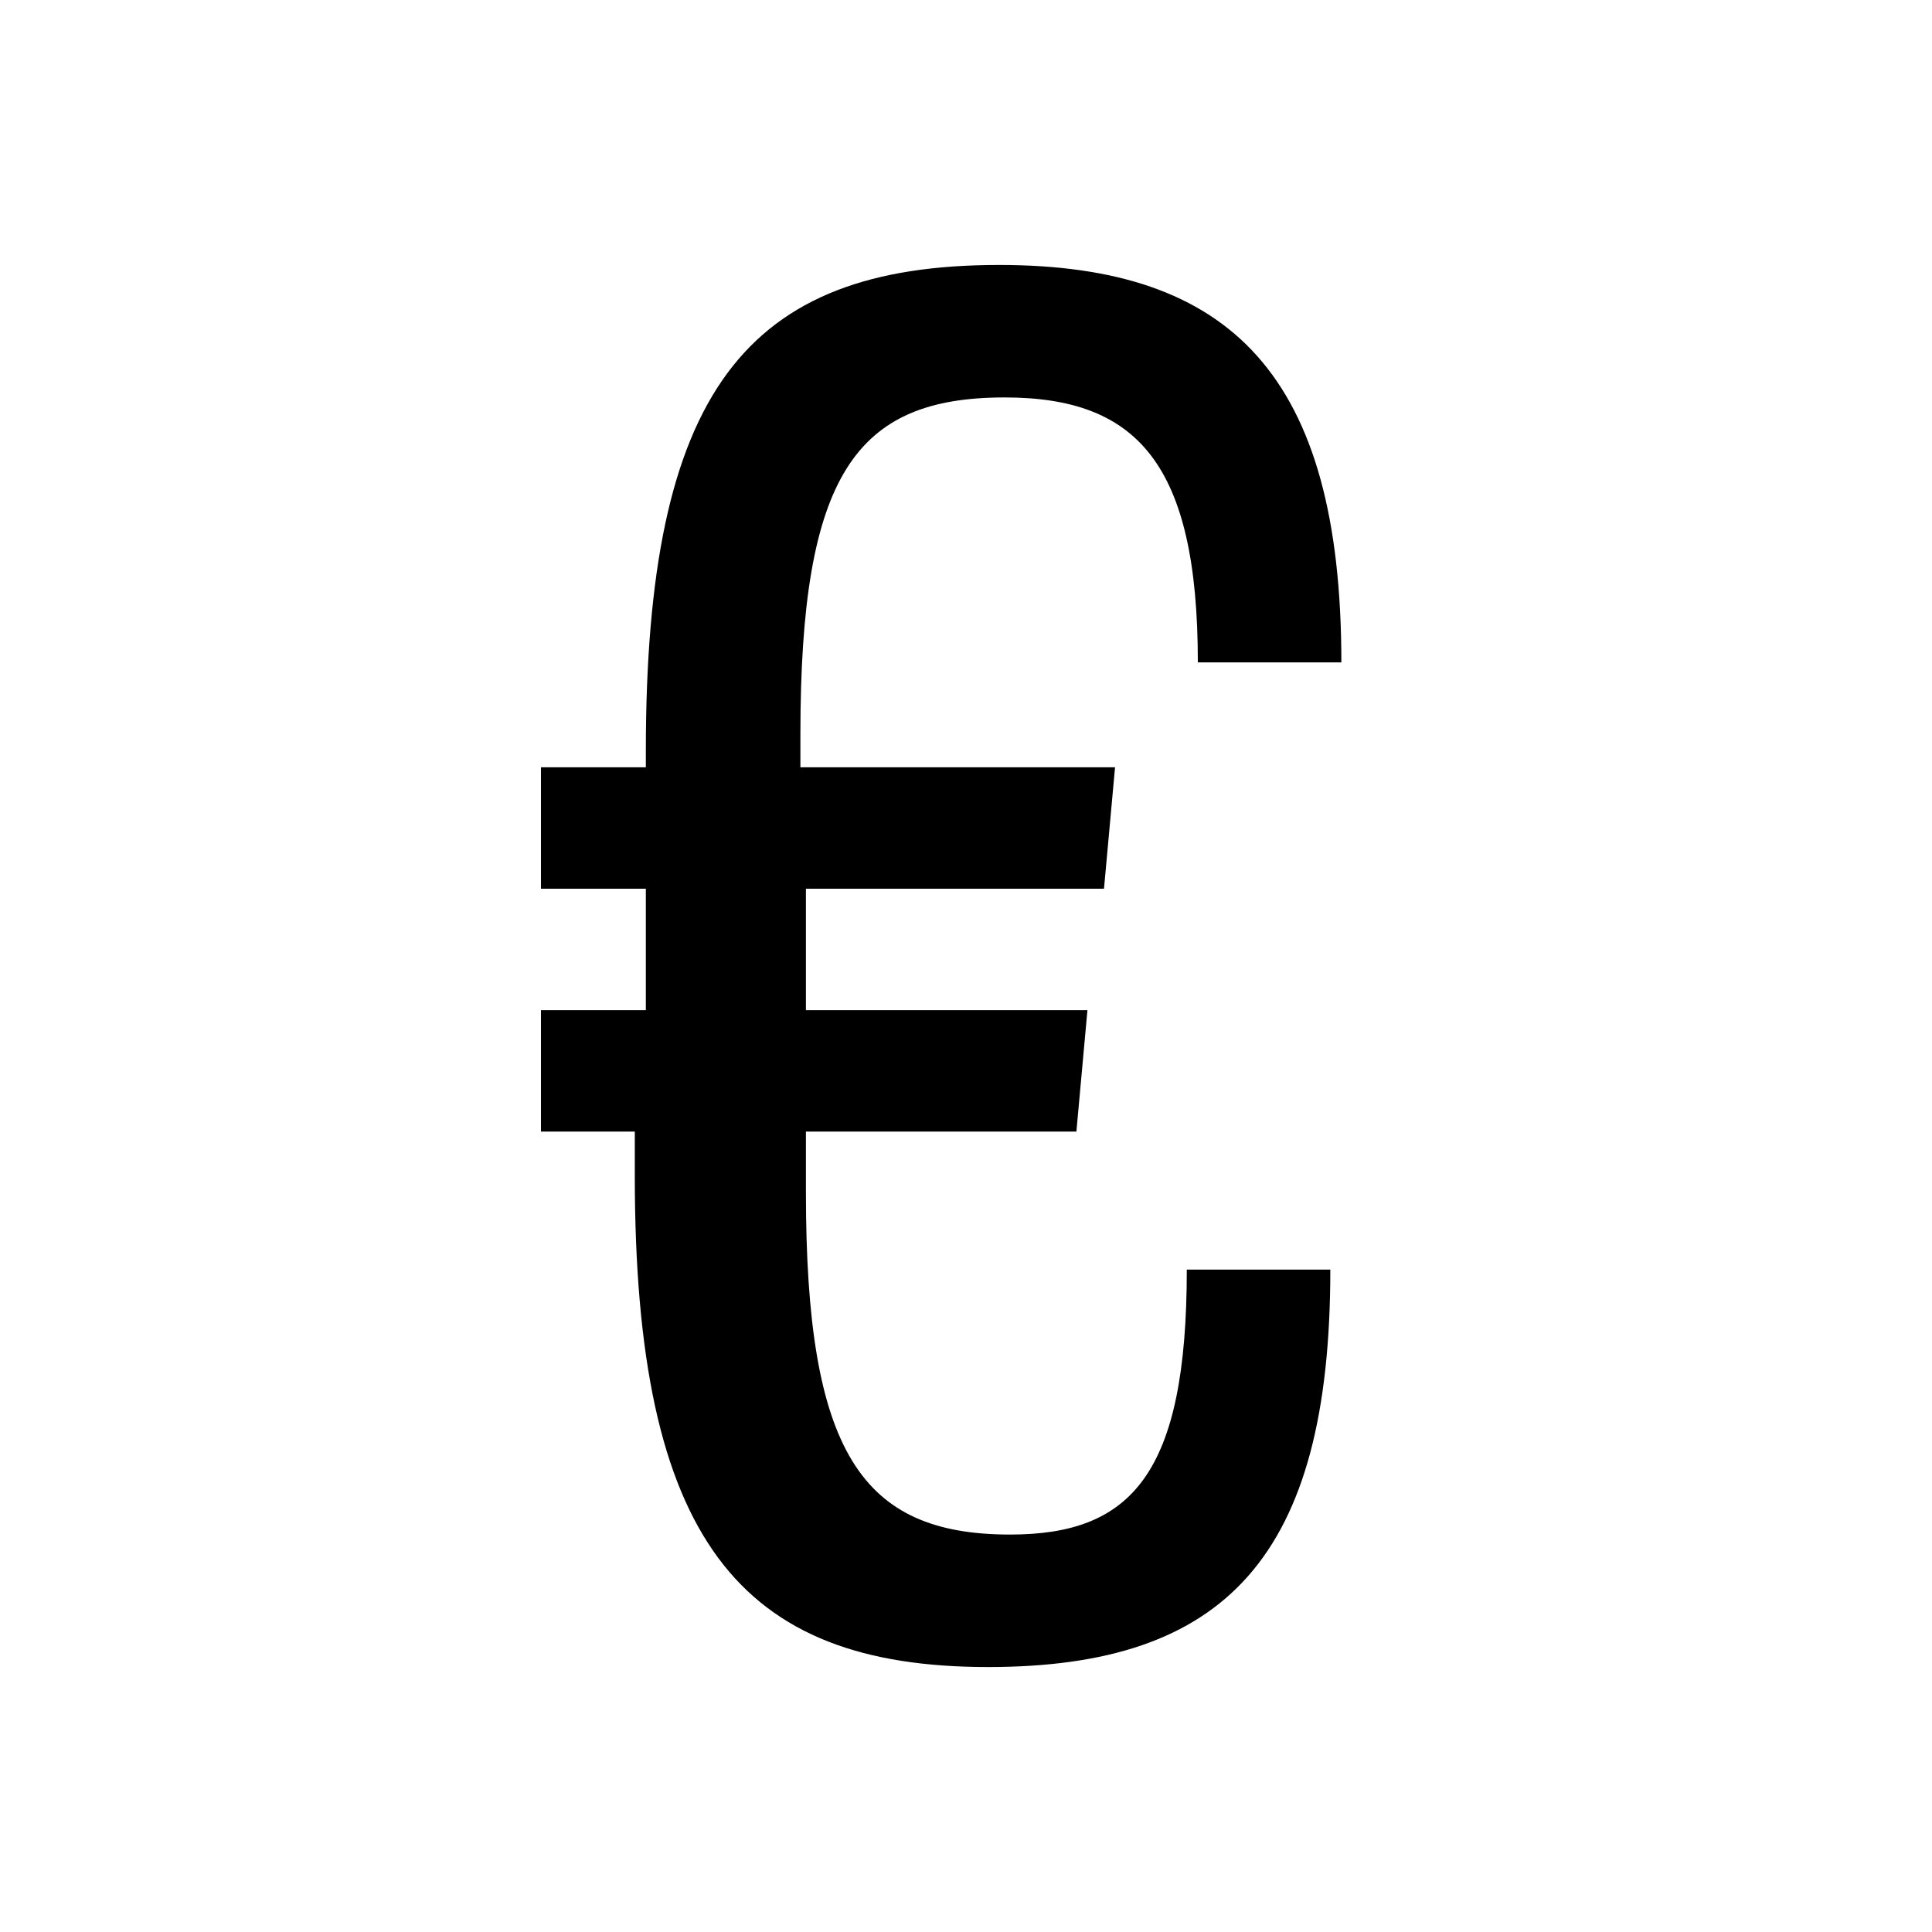 <?xml version="1.0" encoding="utf-8"?>
<!-- Generator: Adobe Illustrator 26.2.1, SVG Export Plug-In . SVG Version: 6.00 Build 0)  -->
<svg version="1.1" id="Layer_1" xmlns="http://www.w3.org/2000/svg" xmlns:xlink="http://www.w3.org/1999/xlink" x="0px" y="0px"
	 viewBox="0 0 35 35" style="enable-background:new 0 0 35 35;" xml:space="preserve">
<path d="M21.5,23h2.6c0,5.2-1.9,7.2-6.2,7.2c-4.5,0-6.4-2.3-6.4-8.9v-0.8H9.8v-2.2h1.9v-2.2H9.8v-2.2h1.9v-0.3
	c0-6.5,1.8-8.8,6.4-8.8c4.2,0,6.2,2,6.2,7.2h-2.6c0-3.6-1.1-4.8-3.5-4.8c-2.7,0-3.7,1.4-3.7,6.1v0.6h5.7L20,16.1h-5.4v2.2h5.1
	l-0.2,2.2h-4.9v1.1c0,4.7,1,6.2,3.7,6.2C20.5,27.8,21.5,26.7,21.5,23"/>
</svg>
